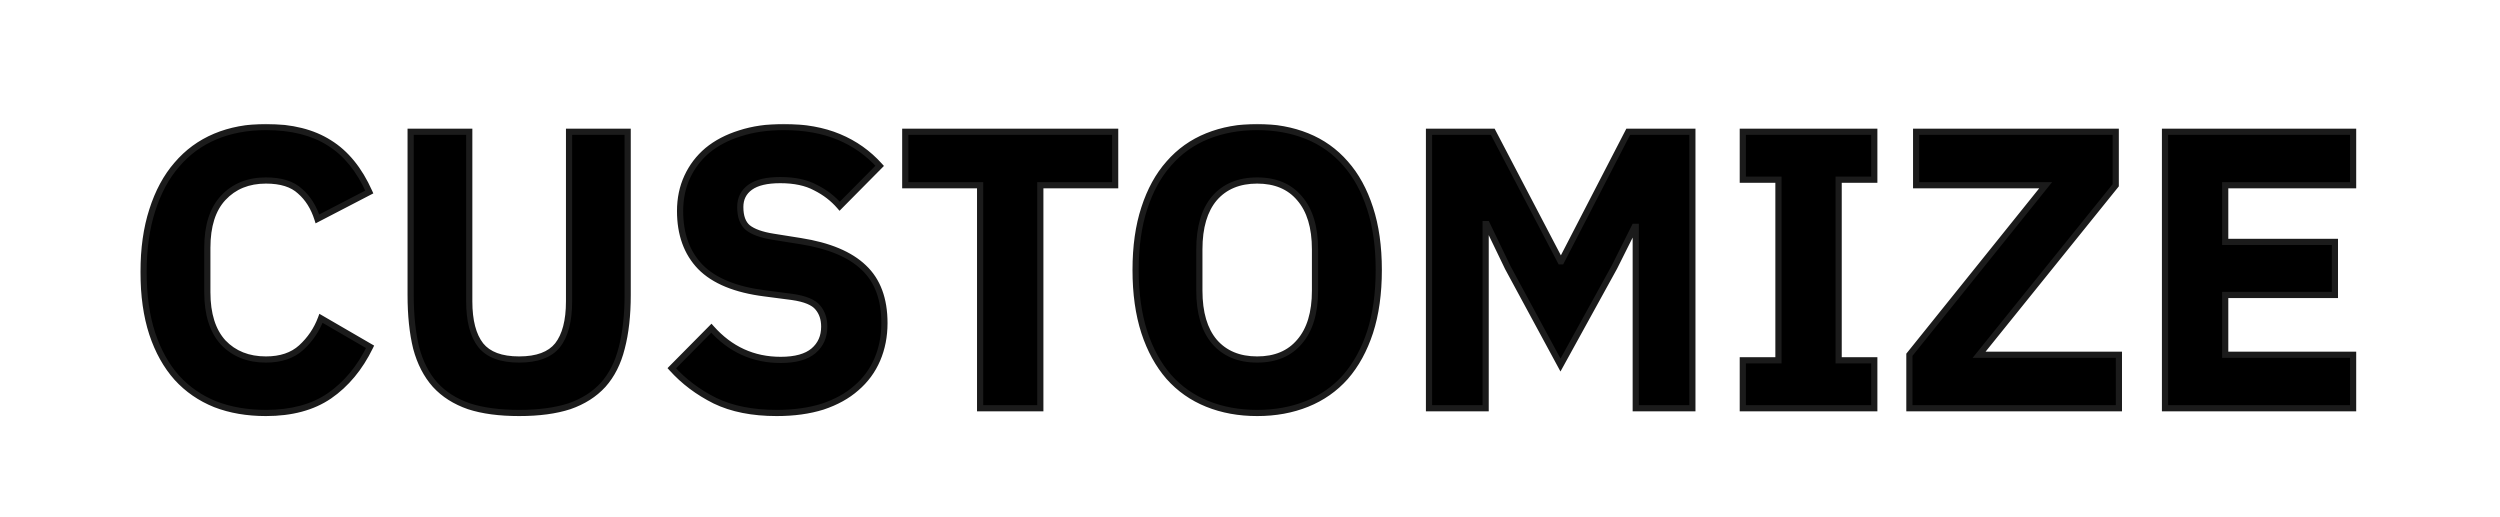 <svg width="808" height="167" viewBox="0 0 808 167" fill="none" xmlns="http://www.w3.org/2000/svg">
<mask id="path-1-outside-1_203_1035" maskUnits="userSpaceOnUse" x="45" y="39.937" width="717" height="95" fill="black">
<rect fill="white" x="45" y="39.937" width="717" height="95"/>
<path d="M85.952 133.473C79.893 133.473 74.432 132.534 69.568 130.657C64.704 128.694 60.565 125.836 57.152 122.081C53.739 118.241 51.093 113.505 49.216 107.873C47.339 102.156 46.4 95.5 46.4 87.905C46.4 80.396 47.339 73.74 49.216 67.937C51.093 62.049 53.739 57.142 57.152 53.217C60.565 49.206 64.704 46.177 69.568 44.129C74.432 42.081 79.893 41.057 85.952 41.057C94.229 41.057 101.056 42.764 106.432 46.177C111.808 49.505 116.117 54.796 119.36 62.049L102.592 70.753C101.397 66.998 99.52 64.012 96.96 61.793C94.485 59.489 90.816 58.337 85.952 58.337C80.235 58.337 75.627 60.214 72.128 63.969C68.715 67.638 67.008 73.014 67.008 80.097V94.433C67.008 101.516 68.715 106.934 72.128 110.689C75.627 114.358 80.235 116.193 85.952 116.193C90.731 116.193 94.528 114.913 97.344 112.353C100.245 109.708 102.379 106.55 103.744 102.881L119.616 112.097C116.288 118.924 111.893 124.214 106.432 127.969C101.056 131.638 94.229 133.473 85.952 133.473ZM151.663 42.593V97.377C151.663 103.692 152.9 108.428 155.375 111.585C157.85 114.657 161.988 116.193 167.791 116.193C173.594 116.193 177.732 114.657 180.207 111.585C182.682 108.428 183.919 103.692 183.919 97.377V42.593H202.863V95.329C202.863 101.9 202.223 107.617 200.943 112.481C199.748 117.26 197.743 121.228 194.927 124.385C192.111 127.457 188.484 129.761 184.047 131.297C179.61 132.748 174.191 133.473 167.791 133.473C161.391 133.473 155.972 132.748 151.535 131.297C147.098 129.761 143.471 127.457 140.655 124.385C137.839 121.228 135.791 117.26 134.511 112.481C133.316 107.617 132.719 101.9 132.719 95.329V42.593H151.663ZM251.034 133.473C243.183 133.473 236.527 132.15 231.066 129.505C225.605 126.774 220.954 123.276 217.114 119.009L229.914 106.081C235.973 112.908 243.439 116.321 252.314 116.321C257.093 116.321 260.634 115.34 262.938 113.377C265.242 111.414 266.394 108.812 266.394 105.569C266.394 103.094 265.711 101.046 264.346 99.425C262.981 97.718 260.207 96.566 256.026 95.969L247.194 94.817C237.722 93.622 230.767 90.764 226.33 86.241C221.978 81.718 219.802 75.702 219.802 68.193C219.802 64.182 220.57 60.513 222.106 57.185C223.642 53.857 225.818 50.998 228.634 48.609C231.535 46.22 235.034 44.385 239.13 43.105C243.311 41.74 248.047 41.057 253.338 41.057C260.079 41.057 266.01 42.124 271.13 44.257C276.25 46.39 280.645 49.505 284.314 53.601L271.386 66.657C269.253 64.182 266.65 62.177 263.578 60.641C260.591 59.02 256.794 58.209 252.186 58.209C247.834 58.209 244.591 58.977 242.458 60.513C240.325 62.049 239.258 64.182 239.258 66.913C239.258 69.985 240.069 72.204 241.69 73.569C243.397 74.934 246.127 75.916 249.882 76.513L258.714 77.921C267.93 79.372 274.757 82.23 279.194 86.497C283.631 90.678 285.85 96.652 285.85 104.417C285.85 108.684 285.082 112.609 283.546 116.193C282.01 119.777 279.749 122.849 276.762 125.409C273.861 127.969 270.234 129.974 265.882 131.425C261.53 132.79 256.581 133.473 251.034 133.473ZM336.229 59.873V131.937H316.773V59.873H292.581V42.593H360.421V59.873H336.229ZM406.321 133.473C400.433 133.473 395.057 132.492 390.193 130.529C385.329 128.566 381.19 125.665 377.777 121.825C374.364 117.9 371.718 113.078 369.841 107.361C367.964 101.558 367.025 94.86 367.025 87.265C367.025 79.67 367.964 73.014 369.841 67.297C371.718 61.494 374.364 56.673 377.777 52.833C381.19 48.908 385.329 45.964 390.193 44.001C395.057 42.038 400.433 41.057 406.321 41.057C412.209 41.057 417.585 42.038 422.449 44.001C427.313 45.964 431.452 48.908 434.865 52.833C438.278 56.673 440.924 61.494 442.801 67.297C444.678 73.014 445.617 79.67 445.617 87.265C445.617 94.86 444.678 101.558 442.801 107.361C440.924 113.078 438.278 117.9 434.865 121.825C431.452 125.665 427.313 128.566 422.449 130.529C417.585 132.492 412.209 133.473 406.321 133.473ZM406.321 116.193C412.209 116.193 416.774 114.273 420.017 110.433C423.345 106.593 425.009 101.089 425.009 93.921V80.609C425.009 73.441 423.345 67.937 420.017 64.097C416.774 60.257 412.209 58.337 406.321 58.337C400.433 58.337 395.825 60.257 392.497 64.097C389.254 67.937 387.633 73.441 387.633 80.609V93.921C387.633 101.089 389.254 106.593 392.497 110.433C395.825 114.273 400.433 116.193 406.321 116.193ZM528.672 73.313H528.288L521.76 86.369L504.352 117.985L487.328 86.497L480.544 72.417H480.16V131.937H461.856V42.593H482.464L504.352 84.449H504.608L526.24 42.593H546.976V131.937H528.672V73.313ZM563.275 131.937V116.449H574.795V58.081H563.275V42.593H605.771V58.081H594.251V116.449H605.771V131.937H563.275ZM684.829 131.937H617.117V114.657L661.149 59.873H619.293V42.593H683.805V59.873L639.645 114.657H684.829V131.937ZM699.731 131.937V42.593H760.531V59.873H719.187V78.177H754.643V95.329H719.187V114.657H760.531V131.937H699.731Z"/>
</mask>
<path d="M85.952 133.473C79.893 133.473 74.432 132.534 69.568 130.657C64.704 128.694 60.565 125.836 57.152 122.081C53.739 118.241 51.093 113.505 49.216 107.873C47.339 102.156 46.4 95.5 46.4 87.905C46.4 80.396 47.339 73.74 49.216 67.937C51.093 62.049 53.739 57.142 57.152 53.217C60.565 49.206 64.704 46.177 69.568 44.129C74.432 42.081 79.893 41.057 85.952 41.057C94.229 41.057 101.056 42.764 106.432 46.177C111.808 49.505 116.117 54.796 119.36 62.049L102.592 70.753C101.397 66.998 99.52 64.012 96.96 61.793C94.485 59.489 90.816 58.337 85.952 58.337C80.235 58.337 75.627 60.214 72.128 63.969C68.715 67.638 67.008 73.014 67.008 80.097V94.433C67.008 101.516 68.715 106.934 72.128 110.689C75.627 114.358 80.235 116.193 85.952 116.193C90.731 116.193 94.528 114.913 97.344 112.353C100.245 109.708 102.379 106.55 103.744 102.881L119.616 112.097C116.288 118.924 111.893 124.214 106.432 127.969C101.056 131.638 94.229 133.473 85.952 133.473ZM151.663 42.593V97.377C151.663 103.692 152.9 108.428 155.375 111.585C157.85 114.657 161.988 116.193 167.791 116.193C173.594 116.193 177.732 114.657 180.207 111.585C182.682 108.428 183.919 103.692 183.919 97.377V42.593H202.863V95.329C202.863 101.9 202.223 107.617 200.943 112.481C199.748 117.26 197.743 121.228 194.927 124.385C192.111 127.457 188.484 129.761 184.047 131.297C179.61 132.748 174.191 133.473 167.791 133.473C161.391 133.473 155.972 132.748 151.535 131.297C147.098 129.761 143.471 127.457 140.655 124.385C137.839 121.228 135.791 117.26 134.511 112.481C133.316 107.617 132.719 101.9 132.719 95.329V42.593H151.663ZM251.034 133.473C243.183 133.473 236.527 132.15 231.066 129.505C225.605 126.774 220.954 123.276 217.114 119.009L229.914 106.081C235.973 112.908 243.439 116.321 252.314 116.321C257.093 116.321 260.634 115.34 262.938 113.377C265.242 111.414 266.394 108.812 266.394 105.569C266.394 103.094 265.711 101.046 264.346 99.425C262.981 97.718 260.207 96.566 256.026 95.969L247.194 94.817C237.722 93.622 230.767 90.764 226.33 86.241C221.978 81.718 219.802 75.702 219.802 68.193C219.802 64.182 220.57 60.513 222.106 57.185C223.642 53.857 225.818 50.998 228.634 48.609C231.535 46.22 235.034 44.385 239.13 43.105C243.311 41.74 248.047 41.057 253.338 41.057C260.079 41.057 266.01 42.124 271.13 44.257C276.25 46.39 280.645 49.505 284.314 53.601L271.386 66.657C269.253 64.182 266.65 62.177 263.578 60.641C260.591 59.02 256.794 58.209 252.186 58.209C247.834 58.209 244.591 58.977 242.458 60.513C240.325 62.049 239.258 64.182 239.258 66.913C239.258 69.985 240.069 72.204 241.69 73.569C243.397 74.934 246.127 75.916 249.882 76.513L258.714 77.921C267.93 79.372 274.757 82.23 279.194 86.497C283.631 90.678 285.85 96.652 285.85 104.417C285.85 108.684 285.082 112.609 283.546 116.193C282.01 119.777 279.749 122.849 276.762 125.409C273.861 127.969 270.234 129.974 265.882 131.425C261.53 132.79 256.581 133.473 251.034 133.473ZM336.229 59.873V131.937H316.773V59.873H292.581V42.593H360.421V59.873H336.229ZM406.321 133.473C400.433 133.473 395.057 132.492 390.193 130.529C385.329 128.566 381.19 125.665 377.777 121.825C374.364 117.9 371.718 113.078 369.841 107.361C367.964 101.558 367.025 94.86 367.025 87.265C367.025 79.67 367.964 73.014 369.841 67.297C371.718 61.494 374.364 56.673 377.777 52.833C381.19 48.908 385.329 45.964 390.193 44.001C395.057 42.038 400.433 41.057 406.321 41.057C412.209 41.057 417.585 42.038 422.449 44.001C427.313 45.964 431.452 48.908 434.865 52.833C438.278 56.673 440.924 61.494 442.801 67.297C444.678 73.014 445.617 79.67 445.617 87.265C445.617 94.86 444.678 101.558 442.801 107.361C440.924 113.078 438.278 117.9 434.865 121.825C431.452 125.665 427.313 128.566 422.449 130.529C417.585 132.492 412.209 133.473 406.321 133.473ZM406.321 116.193C412.209 116.193 416.774 114.273 420.017 110.433C423.345 106.593 425.009 101.089 425.009 93.921V80.609C425.009 73.441 423.345 67.937 420.017 64.097C416.774 60.257 412.209 58.337 406.321 58.337C400.433 58.337 395.825 60.257 392.497 64.097C389.254 67.937 387.633 73.441 387.633 80.609V93.921C387.633 101.089 389.254 106.593 392.497 110.433C395.825 114.273 400.433 116.193 406.321 116.193ZM528.672 73.313H528.288L521.76 86.369L504.352 117.985L487.328 86.497L480.544 72.417H480.16V131.937H461.856V42.593H482.464L504.352 84.449H504.608L526.24 42.593H546.976V131.937H528.672V73.313ZM563.275 131.937V116.449H574.795V58.081H563.275V42.593H605.771V58.081H594.251V116.449H605.771V131.937H563.275ZM684.829 131.937H617.117V114.657L661.149 59.873H619.293V42.593H683.805V59.873L639.645 114.657H684.829V131.937ZM699.731 131.937V42.593H760.531V59.873H719.187V78.177H754.643V95.329H719.187V114.657H760.531V131.937H699.731Z" fill="black"/>
<path d="M69.568 130.657L69.194 131.584L69.201 131.587L69.208 131.59L69.568 130.657ZM57.152 122.081L56.404 122.745L56.412 122.754L57.152 122.081ZM49.216 107.873L48.266 108.185L48.267 108.189L49.216 107.873ZM49.216 67.937L50.167 68.245L50.169 68.241L49.216 67.937ZM57.152 53.217L57.907 53.873L57.913 53.865L57.152 53.217ZM69.568 44.129L69.18 43.207L69.18 43.207L69.568 44.129ZM106.432 46.177L105.896 47.021L105.906 47.027L106.432 46.177ZM119.36 62.049L119.821 62.937L120.658 62.502L120.273 61.641L119.36 62.049ZM102.592 70.753L101.639 71.056L101.999 72.188L103.053 71.641L102.592 70.753ZM96.96 61.793L96.279 62.525L96.292 62.537L96.305 62.549L96.96 61.793ZM72.128 63.969L71.396 63.287L71.396 63.288L72.128 63.969ZM72.128 110.689L71.388 111.362L71.396 111.37L71.404 111.379L72.128 110.689ZM97.344 112.353L98.017 113.093L98.018 113.092L97.344 112.353ZM103.744 102.881L104.246 102.016L103.22 101.421L102.807 102.532L103.744 102.881ZM119.616 112.097L120.515 112.535L120.922 111.699L120.118 111.232L119.616 112.097ZM106.432 127.969L106.996 128.795L106.999 128.793L106.432 127.969ZM85.952 132.473C79.997 132.473 74.66 131.551 69.928 129.724L69.208 131.59C74.204 133.518 79.79 134.473 85.952 134.473V132.473ZM69.942 129.73C65.213 127.821 61.201 125.048 57.892 121.408L56.412 122.754C59.93 126.623 64.195 129.567 69.194 131.584L69.942 129.73ZM57.899 121.417C54.589 117.692 52.006 113.08 50.165 107.557L48.267 108.189C50.181 113.93 52.888 118.79 56.405 122.745L57.899 121.417ZM50.166 107.561C48.329 101.967 47.4 95.42 47.4 87.905H45.4C45.4 95.579 46.348 102.345 48.266 108.185L50.166 107.561ZM47.4 87.905C47.4 80.477 48.329 73.928 50.167 68.245L48.265 67.629C46.349 73.551 45.4 80.314 45.4 87.905H47.4ZM50.169 68.241C52.012 62.459 54.598 57.678 57.907 53.873L56.397 52.561C52.88 56.606 50.174 61.639 48.263 67.633L50.169 68.241ZM57.913 53.865C61.225 49.974 65.236 47.038 69.956 45.051L69.18 43.207C64.172 45.316 59.905 48.439 56.391 52.569L57.913 53.865ZM69.956 45.051C74.68 43.062 80.007 42.057 85.952 42.057V40.057C79.78 40.057 74.184 41.101 69.18 43.207L69.956 45.051ZM85.952 42.057C94.096 42.057 100.722 43.736 105.896 47.021L106.968 45.333C101.39 41.791 94.363 40.057 85.952 40.057V42.057ZM105.906 47.027C111.072 50.226 115.265 55.34 118.447 62.457L120.273 61.641C116.97 54.252 112.544 48.784 106.958 45.327L105.906 47.027ZM118.899 61.161L102.131 69.865L103.053 71.641L119.821 62.937L118.899 61.161ZM103.545 70.45C102.304 66.549 100.335 63.395 97.615 61.037L96.305 62.549C98.705 64.628 100.491 67.448 101.639 71.056L103.545 70.45ZM97.641 61.061C94.914 58.522 90.959 57.337 85.952 57.337V59.337C90.673 59.337 94.056 60.456 96.279 62.525L97.641 61.061ZM85.952 57.337C79.992 57.337 75.107 59.305 71.396 63.287L72.86 64.651C76.147 61.123 80.477 59.337 85.952 59.337V57.337ZM71.396 63.288C67.75 67.207 66.008 72.866 66.008 80.097H68.008C68.008 73.163 69.679 68.07 72.86 64.65L71.396 63.288ZM66.008 80.097V94.433H68.008V80.097H66.008ZM66.008 94.433C66.008 101.666 67.751 107.361 71.388 111.362L72.868 110.016C69.678 106.508 68.008 101.366 68.008 94.433H66.008ZM71.404 111.379C75.117 115.273 80 117.193 85.952 117.193V115.193C80.47 115.193 76.137 113.444 72.852 109.999L71.404 111.379ZM85.952 117.193C90.913 117.193 94.973 115.86 98.017 113.093L96.671 111.613C94.083 113.966 90.548 115.193 85.952 115.193V117.193ZM98.018 113.092C101.036 110.34 103.26 107.049 104.681 103.23L102.807 102.532C101.497 106.052 99.454 109.076 96.67 111.614L98.018 113.092ZM103.242 103.746L119.114 112.962L120.118 111.232L104.246 102.016L103.242 103.746ZM118.717 111.659C115.454 118.353 111.165 123.502 105.865 127.145L106.999 128.793C112.622 124.927 117.122 119.494 120.515 112.535L118.717 111.659ZM105.868 127.143C100.698 130.672 94.083 132.473 85.952 132.473V134.473C94.376 134.473 101.414 132.605 106.996 128.795L105.868 127.143ZM151.663 42.593H152.663V41.593H151.663V42.593ZM155.375 111.585L154.588 112.202L154.596 112.212L155.375 111.585ZM180.207 111.585L180.986 112.212L180.994 112.202L180.207 111.585ZM183.919 42.593V41.593H182.919V42.593H183.919ZM202.863 42.593H203.863V41.593H202.863V42.593ZM200.943 112.481L199.976 112.226L199.973 112.238L200.943 112.481ZM194.927 124.385L195.664 125.061L195.673 125.051L194.927 124.385ZM184.047 131.297L184.358 132.248L184.366 132.245L184.374 132.242L184.047 131.297ZM151.535 131.297L151.208 132.242L151.216 132.245L151.224 132.248L151.535 131.297ZM140.655 124.385L139.909 125.051L139.918 125.061L140.655 124.385ZM134.511 112.481L133.54 112.72L133.542 112.73L133.545 112.74L134.511 112.481ZM132.719 42.593V41.593H131.719V42.593H132.719ZM150.663 42.593V97.377H152.663V42.593H150.663ZM150.663 97.377C150.663 103.795 151.916 108.793 154.588 112.202L156.162 110.968C153.885 108.063 152.663 103.588 152.663 97.377H150.663ZM154.596 112.212C157.337 115.615 161.833 117.193 167.791 117.193V115.193C162.144 115.193 158.362 113.699 156.154 110.958L154.596 112.212ZM167.791 117.193C173.749 117.193 178.245 115.615 180.986 112.212L179.428 110.958C177.22 113.699 173.438 115.193 167.791 115.193V117.193ZM180.994 112.202C183.666 108.793 184.919 103.795 184.919 97.377H182.919C182.919 103.588 181.697 108.063 179.42 110.968L180.994 112.202ZM184.919 97.377V42.593H182.919V97.377H184.919ZM183.919 43.593H202.863V41.593H183.919V43.593ZM201.863 42.593V95.329H203.863V42.593H201.863ZM201.863 95.329C201.863 101.838 201.229 107.466 199.976 112.227L201.91 112.736C203.217 107.768 203.863 101.961 203.863 95.329H201.863ZM199.973 112.238C198.811 116.886 196.872 120.701 194.181 123.719L195.673 125.051C198.614 121.754 200.686 117.633 201.913 112.724L199.973 112.238ZM194.19 123.709C191.5 126.644 188.02 128.863 183.72 130.352L184.374 132.242C188.948 130.659 192.722 128.27 195.664 125.061L194.19 123.709ZM183.736 130.347C179.429 131.755 174.122 132.473 167.791 132.473V134.473C174.26 134.473 179.791 133.741 184.358 132.248L183.736 130.347ZM167.791 132.473C161.46 132.473 156.153 131.755 151.846 130.347L151.224 132.248C155.791 133.741 161.322 134.473 167.791 134.473V132.473ZM151.862 130.352C147.562 128.863 144.082 126.644 141.392 123.709L139.918 125.061C142.86 128.27 146.634 130.659 151.208 132.242L151.862 130.352ZM141.401 123.719C138.706 120.697 136.723 116.876 135.477 112.222L133.545 112.74C134.859 117.644 136.972 121.758 139.909 125.051L141.401 123.719ZM135.482 112.242C134.312 107.476 133.719 101.843 133.719 95.329H131.719C131.719 101.957 132.321 107.758 133.54 112.72L135.482 112.242ZM133.719 95.329V42.593H131.719V95.329H133.719ZM132.719 43.593H151.663V41.593H132.719V43.593ZM231.066 129.505L230.619 130.4L230.63 130.405L231.066 129.505ZM217.114 119.009L216.403 118.305L215.739 118.976L216.371 119.678L217.114 119.009ZM229.914 106.081L230.662 105.417L229.954 104.619L229.203 105.377L229.914 106.081ZM262.938 113.377L263.586 114.138L263.586 114.138L262.938 113.377ZM264.346 99.425L263.565 100.05L263.573 100.06L263.581 100.069L264.346 99.425ZM256.026 95.969L256.167 94.979L256.155 94.977L256.026 95.969ZM247.194 94.817L247.323 93.825L247.319 93.825L247.194 94.817ZM226.33 86.241L225.609 86.934L225.616 86.941L226.33 86.241ZM222.106 57.185L221.198 56.766L221.198 56.766L222.106 57.185ZM228.634 48.609L227.998 47.837L227.993 47.842L227.987 47.846L228.634 48.609ZM239.13 43.105L239.428 44.06L239.44 44.056L239.13 43.105ZM271.13 44.257L271.515 43.334L271.515 43.334L271.13 44.257ZM284.314 53.601L285.025 54.305L285.687 53.635L285.059 52.934L284.314 53.601ZM271.386 66.657L270.629 67.31L271.335 68.13L272.097 67.361L271.386 66.657ZM263.578 60.641L263.101 61.52L263.116 61.528L263.131 61.535L263.578 60.641ZM242.458 60.513L243.042 61.325L243.042 61.325L242.458 60.513ZM241.69 73.569L241.046 74.334L241.055 74.342L241.065 74.35L241.69 73.569ZM249.882 76.513L250.039 75.525L250.039 75.525L249.882 76.513ZM258.714 77.921L258.557 78.909L258.559 78.909L258.714 77.921ZM279.194 86.497L278.501 87.218L278.508 87.225L279.194 86.497ZM276.762 125.409L276.111 124.65L276.106 124.654L276.1 124.659L276.762 125.409ZM265.882 131.425L266.181 132.379L266.19 132.377L266.198 132.374L265.882 131.425ZM251.034 132.473C243.292 132.473 236.794 131.168 231.502 128.605L230.63 130.405C236.261 133.133 243.075 134.473 251.034 134.473V132.473ZM231.513 128.611C226.157 125.932 221.608 122.508 217.857 118.34L216.371 119.678C220.3 124.043 225.053 127.616 230.619 130.399L231.513 128.611ZM217.825 119.713L230.625 106.785L229.203 105.377L216.403 118.305L217.825 119.713ZM229.166 106.745C235.408 113.778 243.144 117.321 252.314 117.321V115.321C243.734 115.321 236.537 112.037 230.662 105.417L229.166 106.745ZM252.314 117.321C257.2 117.321 261.022 116.322 263.586 114.138L262.29 112.616C260.246 114.357 256.985 115.321 252.314 115.321V117.321ZM263.586 114.138C266.131 111.971 267.394 109.081 267.394 105.569H265.394C265.394 108.542 264.353 110.858 262.29 112.616L263.586 114.138ZM267.394 105.569C267.394 102.9 266.653 100.612 265.111 98.781L263.581 100.069C264.77 101.481 265.394 103.288 265.394 105.569H267.394ZM265.127 98.8C263.508 96.777 260.395 95.583 256.167 94.979L255.885 96.959C260.02 97.55 262.453 98.659 263.565 100.05L265.127 98.8ZM256.155 94.977L247.323 93.825L247.065 95.809L255.897 96.961L256.155 94.977ZM247.319 93.825C237.962 92.645 231.261 89.839 227.044 85.541L225.616 86.941C230.274 91.688 237.482 94.6 247.069 95.809L247.319 93.825ZM227.051 85.548C222.912 81.247 220.802 75.498 220.802 68.193H218.802C218.802 75.907 221.044 82.19 225.609 86.934L227.051 85.548ZM220.802 68.193C220.802 64.313 221.544 60.789 223.014 57.604L221.198 56.766C219.596 60.237 218.802 64.051 218.802 68.193H220.802ZM223.014 57.604C224.489 54.409 226.575 51.667 229.281 49.371L227.987 47.846C225.061 50.329 222.795 53.305 221.198 56.766L223.014 57.604ZM229.27 49.381C232.058 47.084 235.438 45.306 239.428 44.059L238.832 42.151C234.63 43.464 231.012 45.355 227.998 47.837L229.27 49.381ZM239.44 44.056C243.504 42.729 248.132 42.057 253.338 42.057V40.057C247.963 40.057 243.119 40.751 238.82 42.154L239.44 44.056ZM253.338 42.057C259.975 42.057 265.77 43.107 270.745 45.18L271.515 43.334C266.25 41.14 260.184 40.057 253.338 40.057V42.057ZM270.745 45.18C275.729 47.257 280 50.284 283.569 54.268L285.059 52.934C281.289 48.726 276.771 45.524 271.515 43.334L270.745 45.18ZM283.603 52.897L270.675 65.953L272.097 67.361L285.025 54.305L283.603 52.897ZM272.143 66.004C269.919 63.424 267.209 61.339 264.025 59.747L263.131 61.535C266.091 63.015 268.586 64.941 270.629 67.31L272.143 66.004ZM264.055 59.762C260.879 58.038 256.904 57.209 252.186 57.209V59.209C256.684 59.209 260.304 60.001 263.101 61.52L264.055 59.762ZM252.186 57.209C247.749 57.209 244.256 57.986 241.874 59.702L243.042 61.325C244.926 59.968 247.919 59.209 252.186 59.209V57.209ZM241.874 59.702C239.468 61.434 238.258 63.876 238.258 66.913H240.258C240.258 64.489 241.182 62.664 243.042 61.325L241.874 59.702ZM238.258 66.913C238.258 70.144 239.112 72.705 241.046 74.334L242.334 72.804C241.025 71.702 240.258 69.826 240.258 66.913H238.258ZM241.065 74.35C242.974 75.876 245.909 76.894 249.725 77.501L250.039 75.525C246.346 74.938 243.82 73.992 242.315 72.788L241.065 74.35ZM249.725 77.501L258.557 78.909L258.871 76.933L250.039 75.525L249.725 77.501ZM258.559 78.909C267.67 80.343 274.269 83.149 278.501 87.218L279.887 85.776C275.244 81.312 268.19 78.4 258.869 76.933L258.559 78.909ZM278.508 87.225C282.693 91.169 284.85 96.847 284.85 104.417H286.85C286.85 96.456 284.569 90.188 279.88 85.769L278.508 87.225ZM284.85 104.417C284.85 108.561 284.105 112.351 282.627 115.799L284.465 116.587C286.059 112.867 286.85 108.806 286.85 104.417H284.85ZM282.627 115.799C281.152 119.241 278.983 122.188 276.111 124.65L277.413 126.168C280.515 123.51 282.868 120.313 284.465 116.587L282.627 115.799ZM276.1 124.659C273.317 127.116 269.814 129.06 265.566 130.476L266.198 132.374C270.654 130.888 274.405 128.823 277.424 126.159L276.1 124.659ZM265.583 130.471C261.346 131.8 256.5 132.473 251.034 132.473V134.473C256.661 134.473 261.714 133.781 266.181 132.379L265.583 130.471ZM336.229 59.873V58.873H335.229V59.873H336.229ZM336.229 131.937V132.937H337.229V131.937H336.229ZM316.773 131.937H315.773V132.937H316.773V131.937ZM316.773 59.873H317.773V58.873H316.773V59.873ZM292.581 59.873H291.581V60.873H292.581V59.873ZM292.581 42.593V41.593H291.581V42.593H292.581ZM360.421 42.593H361.421V41.593H360.421V42.593ZM360.421 59.873V60.873H361.421V59.873H360.421ZM335.229 59.873V131.937H337.229V59.873H335.229ZM336.229 130.937H316.773V132.937H336.229V130.937ZM317.773 131.937V59.873H315.773V131.937H317.773ZM316.773 58.873H292.581V60.873H316.773V58.873ZM293.581 59.873V42.593H291.581V59.873H293.581ZM292.581 43.593H360.421V41.593H292.581V43.593ZM359.421 42.593V59.873H361.421V42.593H359.421ZM360.421 58.873H336.229V60.873H360.421V58.873ZM390.193 130.529L389.819 131.456L389.819 131.456L390.193 130.529ZM377.777 121.825L377.022 122.481L377.03 122.489L377.777 121.825ZM369.841 107.361L368.89 107.669L368.891 107.673L369.841 107.361ZM369.841 67.297L370.791 67.609L370.792 67.605L369.841 67.297ZM377.777 52.833L378.524 53.497L378.532 53.489L377.777 52.833ZM390.193 44.001L389.819 43.074L389.819 43.074L390.193 44.001ZM422.449 44.001L422.075 44.928L422.075 44.928L422.449 44.001ZM434.865 52.833L434.11 53.489L434.118 53.497L434.865 52.833ZM442.801 67.297L441.85 67.605L441.851 67.609L442.801 67.297ZM442.801 107.361L443.751 107.673L443.752 107.669L442.801 107.361ZM434.865 121.825L435.612 122.489L435.62 122.481L434.865 121.825ZM422.449 130.529L422.075 129.602L422.075 129.602L422.449 130.529ZM420.017 110.433L419.261 109.778L419.253 109.788L420.017 110.433ZM420.017 64.097L419.253 64.742L419.261 64.752L420.017 64.097ZM392.497 64.097L391.741 63.442L391.733 63.452L392.497 64.097ZM392.497 110.433L391.733 111.078L391.741 111.088L392.497 110.433ZM406.321 132.473C400.546 132.473 395.299 131.511 390.567 129.602L389.819 131.456C394.815 133.473 400.32 134.473 406.321 134.473V132.473ZM390.567 129.602C385.843 127.695 381.833 124.883 378.524 121.161L377.03 122.489C380.548 126.447 384.815 129.437 389.819 131.456L390.567 129.602ZM378.532 121.169C375.218 117.359 372.633 112.659 370.791 107.049L368.891 107.673C370.803 113.497 373.509 118.441 377.022 122.481L378.532 121.169ZM370.792 107.053C368.954 101.371 368.025 94.78 368.025 87.265H366.025C366.025 94.94 366.973 101.746 368.89 107.669L370.792 107.053ZM368.025 87.265C368.025 79.75 368.954 73.203 370.791 67.609L368.891 66.985C366.973 72.826 366.025 79.591 366.025 87.265H368.025ZM370.792 67.605C372.635 61.91 375.219 57.216 378.524 53.497L377.03 52.169C373.509 56.13 370.802 61.079 368.89 66.989L370.792 67.605ZM378.532 53.489C381.84 49.684 385.848 46.832 390.567 44.928L389.819 43.074C384.81 45.095 380.54 48.131 377.022 52.177L378.532 53.489ZM390.567 44.928C395.299 43.019 400.546 42.057 406.321 42.057V40.057C400.32 40.057 394.815 41.057 389.819 43.074L390.567 44.928ZM406.321 42.057C412.096 42.057 417.343 43.019 422.075 44.928L422.823 43.074C417.827 41.057 412.322 40.057 406.321 40.057V42.057ZM422.075 44.928C426.794 46.832 430.802 49.684 434.11 53.489L435.62 52.177C432.102 48.131 427.832 45.095 422.823 43.074L422.075 44.928ZM434.118 53.497C437.423 57.216 440.007 61.91 441.85 67.605L443.752 66.989C441.84 61.079 439.133 56.13 435.612 52.169L434.118 53.497ZM441.851 67.609C443.688 73.203 444.617 79.75 444.617 87.265H446.617C446.617 79.591 445.669 72.826 443.751 66.985L441.851 67.609ZM444.617 87.265C444.617 94.78 443.688 101.371 441.85 107.053L443.752 107.669C445.669 101.746 446.617 94.94 446.617 87.265H444.617ZM441.851 107.049C440.009 112.659 437.424 117.359 434.11 121.169L435.62 122.481C439.133 118.441 441.839 113.497 443.751 107.673L441.851 107.049ZM434.118 121.161C430.809 124.883 426.799 127.695 422.075 129.602L422.823 131.456C427.827 129.437 432.094 126.447 435.612 122.489L434.118 121.161ZM422.075 129.602C417.343 131.511 412.096 132.473 406.321 132.473V134.473C412.322 134.473 417.827 133.473 422.823 131.456L422.075 129.602ZM406.321 117.193C412.447 117.193 417.315 115.183 420.781 111.078L419.253 109.788C416.234 113.363 411.971 115.193 406.321 115.193V117.193ZM420.773 111.088C424.312 107.004 426.009 101.232 426.009 93.921H424.009C424.009 100.946 422.378 106.182 419.261 109.778L420.773 111.088ZM426.009 93.921V80.609H424.009V93.921H426.009ZM426.009 80.609C426.009 73.298 424.312 67.526 420.773 63.442L419.261 64.752C422.378 68.348 424.009 73.584 424.009 80.609H426.009ZM420.781 63.452C417.315 59.347 412.447 57.337 406.321 57.337V59.337C411.971 59.337 416.234 61.167 419.253 64.742L420.781 63.452ZM406.321 57.337C400.194 57.337 395.29 59.347 391.741 63.442L393.253 64.752C396.36 61.167 400.672 59.337 406.321 59.337V57.337ZM391.733 63.452C388.284 67.536 386.633 73.304 386.633 80.609H388.633C388.633 73.578 390.224 68.338 393.261 64.742L391.733 63.452ZM386.633 80.609V93.921H388.633V80.609H386.633ZM386.633 93.921C386.633 101.226 388.284 106.994 391.733 111.078L393.261 109.788C390.224 106.192 388.633 100.952 388.633 93.921H386.633ZM391.741 111.088C395.29 115.183 400.194 117.193 406.321 117.193V115.193C400.672 115.193 396.36 113.363 393.253 109.778L391.741 111.088ZM528.672 73.313H529.672V72.313H528.672V73.313ZM528.288 73.313V72.313H527.67L527.394 72.866L528.288 73.313ZM521.76 86.369L522.636 86.851L522.646 86.834L522.654 86.816L521.76 86.369ZM504.352 117.985L503.472 118.461L504.344 120.073L505.228 118.467L504.352 117.985ZM487.328 86.497L486.427 86.931L486.437 86.952L486.448 86.973L487.328 86.497ZM480.544 72.417L481.445 71.983L481.172 71.417H480.544V72.417ZM480.16 72.417V71.417H479.16V72.417H480.16ZM480.16 131.937V132.937H481.16V131.937H480.16ZM461.856 131.937H460.856V132.937H461.856V131.937ZM461.856 42.593V41.593H460.856V42.593H461.856ZM482.464 42.593L483.35 42.13L483.07 41.593H482.464V42.593ZM504.352 84.449L503.466 84.912L503.746 85.449H504.352V84.449ZM504.608 84.449V85.449H505.217L505.496 84.908L504.608 84.449ZM526.24 42.593V41.593H525.631L525.352 42.134L526.24 42.593ZM546.976 42.593H547.976V41.593H546.976V42.593ZM546.976 131.937V132.937H547.976V131.937H546.976ZM528.672 131.937H527.672V132.937H528.672V131.937ZM528.672 72.313H528.288V74.313H528.672V72.313ZM527.394 72.866L520.866 85.922L522.654 86.816L529.182 73.76L527.394 72.866ZM520.884 85.887L503.476 117.503L505.228 118.467L522.636 86.851L520.884 85.887ZM505.232 117.509L488.208 86.021L486.448 86.973L503.472 118.461L505.232 117.509ZM488.229 86.063L481.445 71.983L479.643 72.851L486.427 86.931L488.229 86.063ZM480.544 71.417H480.16V73.417H480.544V71.417ZM479.16 72.417V131.937H481.16V72.417H479.16ZM480.16 130.937H461.856V132.937H480.16V130.937ZM462.856 131.937V42.593H460.856V131.937H462.856ZM461.856 43.593H482.464V41.593H461.856V43.593ZM481.578 43.056L503.466 84.912L505.238 83.986L483.35 42.13L481.578 43.056ZM504.352 85.449H504.608V83.449H504.352V85.449ZM505.496 84.908L527.128 43.052L525.352 42.134L503.72 83.99L505.496 84.908ZM526.24 43.593H546.976V41.593H526.24V43.593ZM545.976 42.593V131.937H547.976V42.593H545.976ZM546.976 130.937H528.672V132.937H546.976V130.937ZM529.672 131.937V73.313H527.672V131.937H529.672ZM563.275 131.937H562.275V132.937H563.275V131.937ZM563.275 116.449V115.449H562.275V116.449H563.275ZM574.795 116.449V117.449H575.795V116.449H574.795ZM574.795 58.081H575.795V57.081H574.795V58.081ZM563.275 58.081H562.275V59.081H563.275V58.081ZM563.275 42.593V41.593H562.275V42.593H563.275ZM605.771 42.593H606.771V41.593H605.771V42.593ZM605.771 58.081V59.081H606.771V58.081H605.771ZM594.251 58.081V57.081H593.251V58.081H594.251ZM594.251 116.449H593.251V117.449H594.251V116.449ZM605.771 116.449H606.771V115.449H605.771V116.449ZM605.771 131.937V132.937H606.771V131.937H605.771ZM564.275 131.937V116.449H562.275V131.937H564.275ZM563.275 117.449H574.795V115.449H563.275V117.449ZM575.795 116.449V58.081H573.795V116.449H575.795ZM574.795 57.081H563.275V59.081H574.795V57.081ZM564.275 58.081V42.593H562.275V58.081H564.275ZM563.275 43.593H605.771V41.593H563.275V43.593ZM604.771 42.593V58.081H606.771V42.593H604.771ZM605.771 57.081H594.251V59.081H605.771V57.081ZM593.251 58.081V116.449H595.251V58.081H593.251ZM594.251 117.449H605.771V115.449H594.251V117.449ZM604.771 116.449V131.937H606.771V116.449H604.771ZM605.771 130.937H563.275V132.937H605.771V130.937ZM684.829 131.937V132.937H685.829V131.937H684.829ZM617.117 131.937H616.117V132.937H617.117V131.937ZM617.117 114.657L616.338 114.031L616.117 114.305V114.657H617.117ZM661.149 59.873L661.928 60.499L663.236 58.873H661.149V59.873ZM619.293 59.873H618.293V60.873H619.293V59.873ZM619.293 42.593V41.593H618.293V42.593H619.293ZM683.805 42.593H684.805V41.593H683.805V42.593ZM683.805 59.873L684.584 60.501L684.805 60.226V59.873H683.805ZM639.645 114.657L638.866 114.029L637.554 115.657H639.645V114.657ZM684.829 114.657H685.829V113.657H684.829V114.657ZM684.829 130.937H617.117V132.937H684.829V130.937ZM618.117 131.937V114.657H616.117V131.937H618.117ZM617.896 115.283L661.928 60.499L660.37 59.246L616.338 114.031L617.896 115.283ZM661.149 58.873H619.293V60.873H661.149V58.873ZM620.293 59.873V42.593H618.293V59.873H620.293ZM619.293 43.593H683.805V41.593H619.293V43.593ZM682.805 42.593V59.873H684.805V42.593H682.805ZM683.026 59.245L638.866 114.029L640.424 115.285L684.584 60.501L683.026 59.245ZM639.645 115.657H684.829V113.657H639.645V115.657ZM683.829 114.657V131.937H685.829V114.657H683.829ZM699.731 131.937H698.731V132.937H699.731V131.937ZM699.731 42.593V41.593H698.731V42.593H699.731ZM760.531 42.593H761.531V41.593H760.531V42.593ZM760.531 59.873V60.873H761.531V59.873H760.531ZM719.187 59.873V58.873H718.187V59.873H719.187ZM719.187 78.177H718.187V79.177H719.187V78.177ZM754.643 78.177H755.643V77.177H754.643V78.177ZM754.643 95.329V96.329H755.643V95.329H754.643ZM719.187 95.329V94.329H718.187V95.329H719.187ZM719.187 114.657H718.187V115.657H719.187V114.657ZM760.531 114.657H761.531V113.657H760.531V114.657ZM760.531 131.937V132.937H761.531V131.937H760.531ZM700.731 131.937V42.593H698.731V131.937H700.731ZM699.731 43.593H760.531V41.593H699.731V43.593ZM759.531 42.593V59.873H761.531V42.593H759.531ZM760.531 58.873H719.187V60.873H760.531V58.873ZM718.187 59.873V78.177H720.187V59.873H718.187ZM719.187 79.177H754.643V77.177H719.187V79.177ZM753.643 78.177V95.329H755.643V78.177H753.643ZM754.643 94.329H719.187V96.329H754.643V94.329ZM718.187 95.329V114.657H720.187V95.329H718.187ZM719.187 115.657H760.531V113.657H719.187V115.657ZM759.531 114.657V131.937H761.531V114.657H759.531ZM760.531 130.937H699.731V132.937H760.531V130.937Z" fill="#1B1B1B" mask="url(#path-1-outside-1_203_1035)"/>
</svg>
